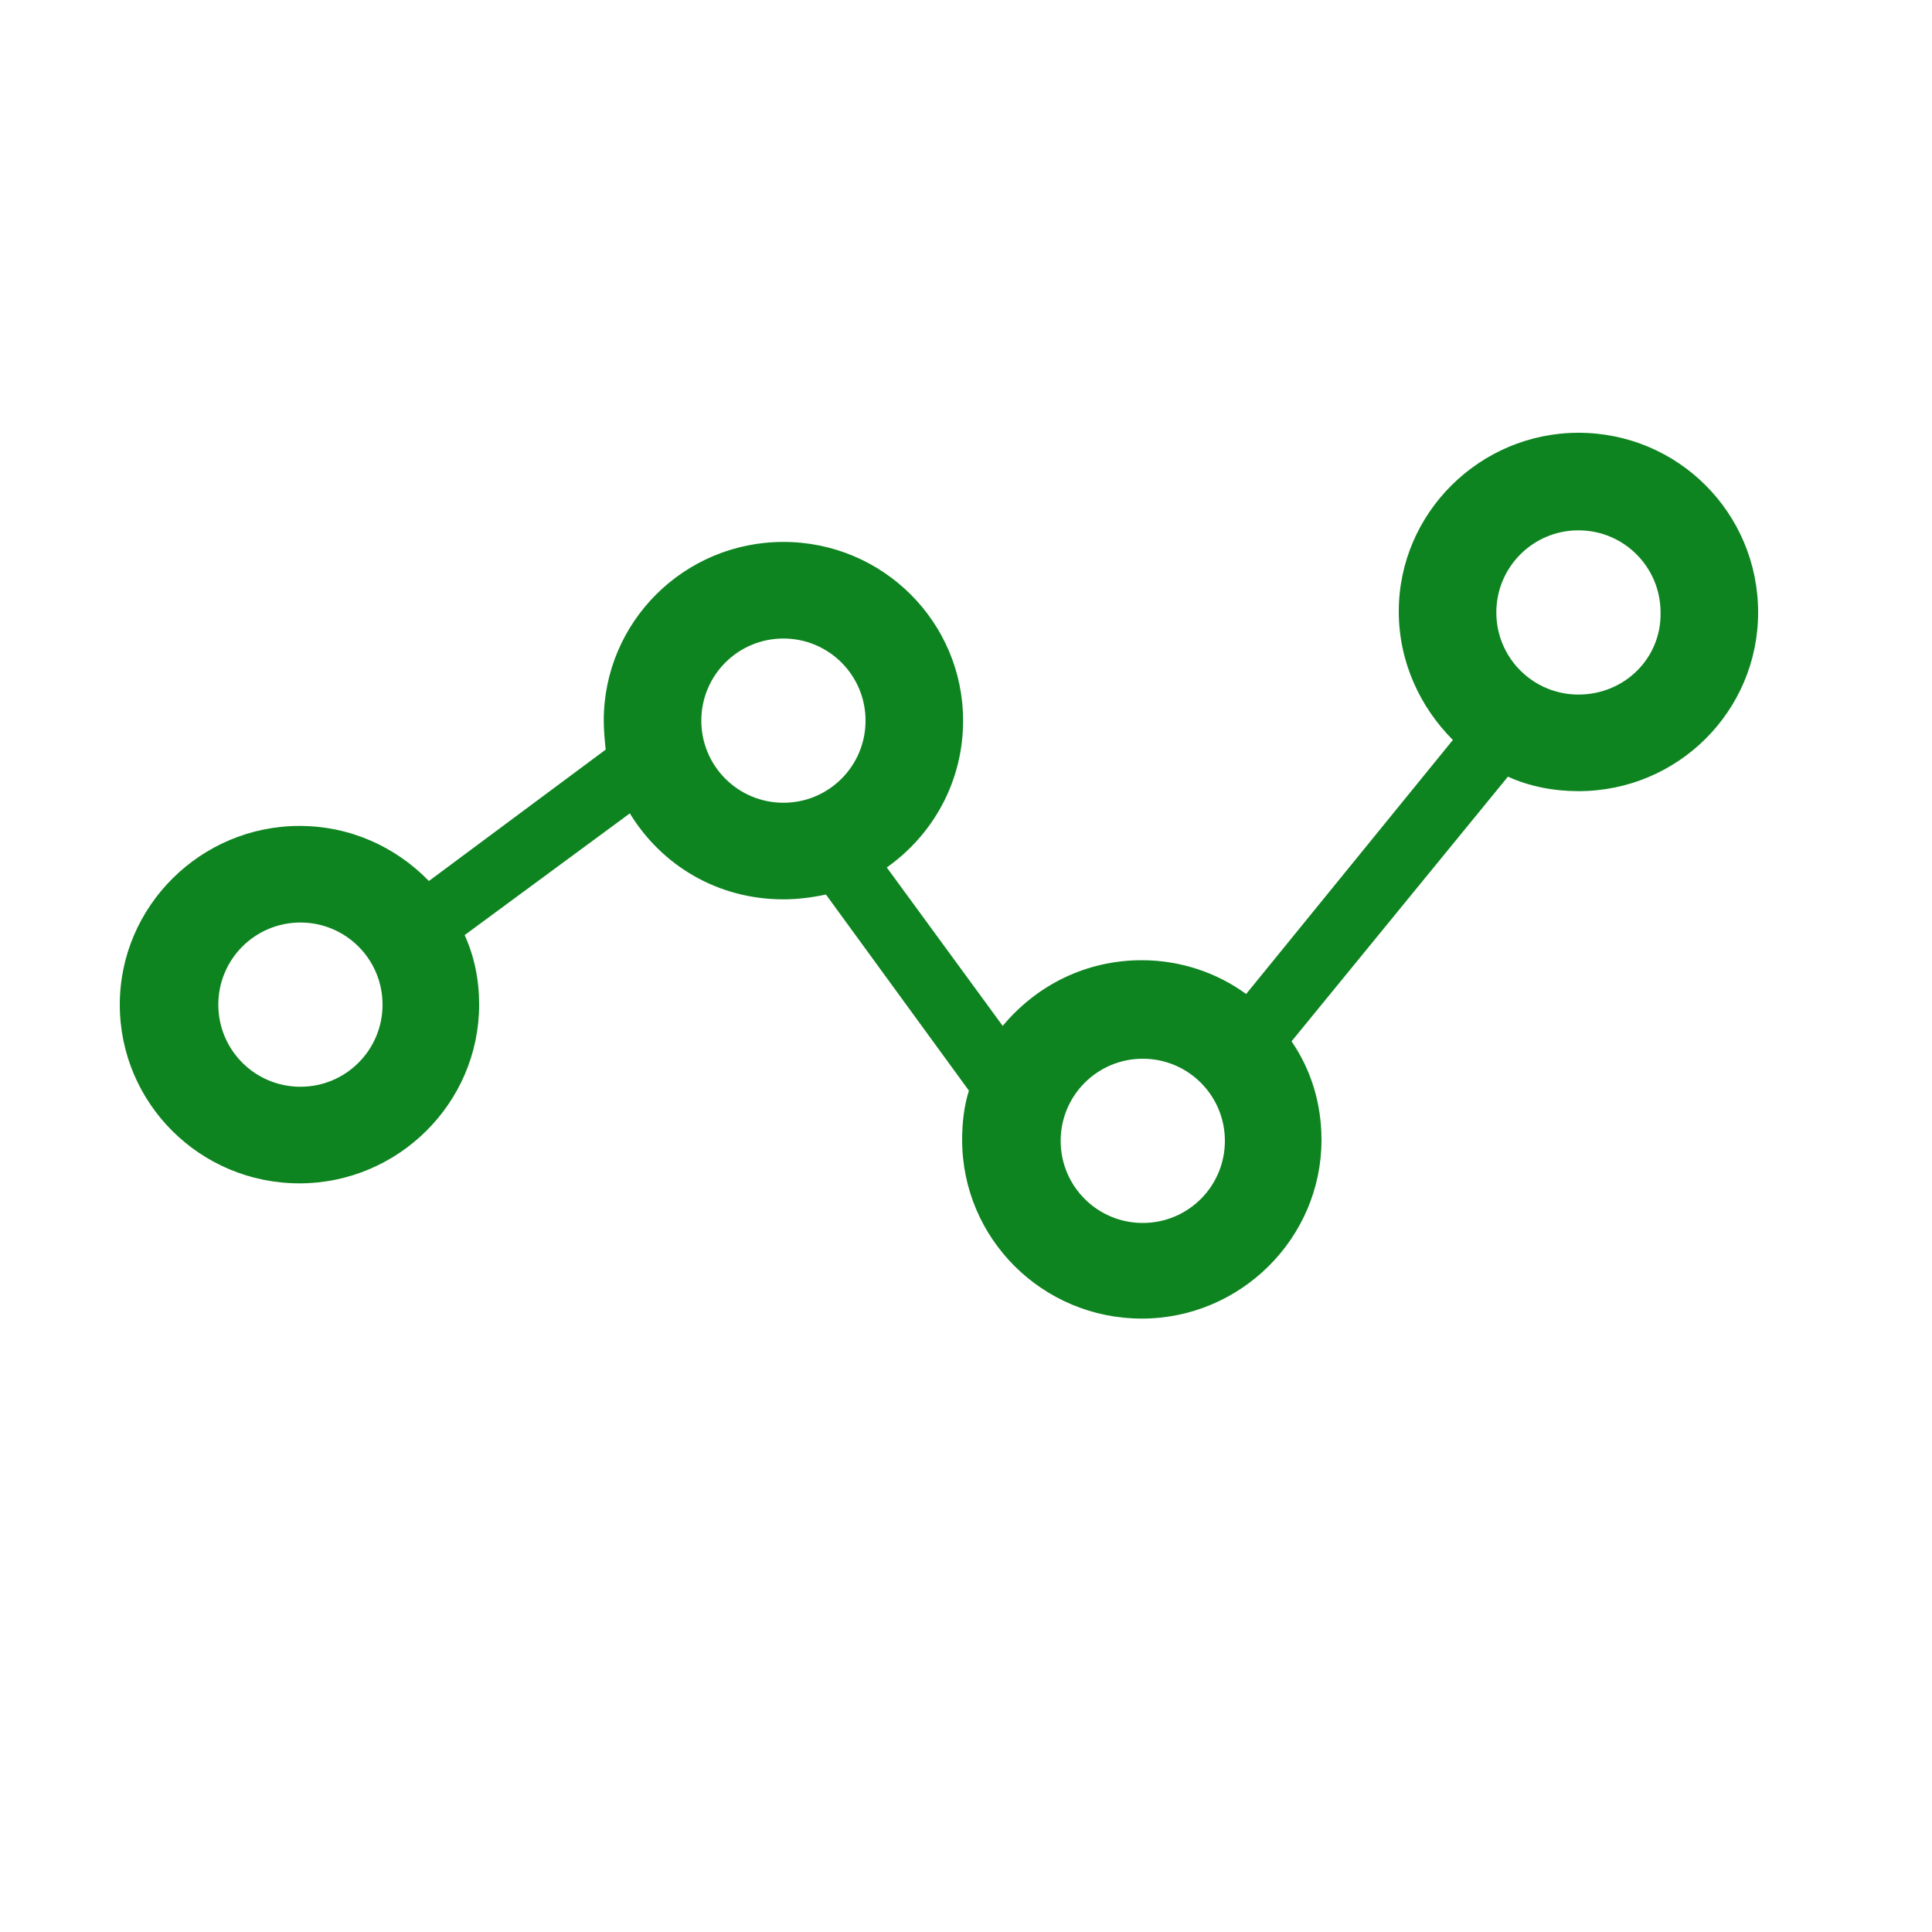 <?xml version="1.0" standalone="no"?><!DOCTYPE svg PUBLIC "-//W3C//DTD SVG 1.1//EN" "http://www.w3.org/Graphics/SVG/1.1/DTD/svg11.dtd"><svg t="1639104849015" class="icon" viewBox="0 0 1024 1024" version="1.1" xmlns="http://www.w3.org/2000/svg" p-id="116825" xmlns:xlink="http://www.w3.org/1999/xlink" width="200" height="200"><defs><style type="text/css"></style></defs><path d="M836.608 229.376c-52.224 0-95.232 42.496-95.232 94.72 0 26.624 11.264 50.688 28.672 68.096L660.48 526.848c-15.36-11.264-34.816-17.92-55.296-17.92-29.696 0-55.808 13.312-73.728 34.816l-61.44-83.968c24.576-17.408 40.448-45.568 40.448-77.824 0-52.224-42.496-94.72-95.232-94.72s-95.232 42.496-95.232 94.72c0 5.12 0.512 10.24 1.024 15.36L227.328 466.944c-17.408-17.92-41.472-29.184-68.608-29.184-52.224 0-95.232 42.496-95.232 94.72s42.496 94.72 95.232 94.72c52.224 0 95.232-42.496 95.232-94.72 0-13.312-2.56-25.6-7.68-36.864l87.552-64.512c16.896 27.648 46.592 45.568 81.408 45.568 7.68 0 15.36-1.024 22.528-2.56l75.776 103.936c-2.56 8.192-3.584 16.896-3.584 26.112 0 52.224 42.496 94.72 95.232 94.72 52.224 0 95.232-42.496 95.232-94.72 0-19.456-5.632-37.376-15.872-52.224l114.688-140.288c11.264 5.12 24.064 7.68 37.376 7.68 52.736 0 95.232-42.496 95.232-94.72 0-52.736-42.496-95.232-95.232-95.232zM159.232 576c-24.064 0-43.52-19.456-43.52-43.52s19.456-43.52 43.52-43.52 43.52 19.456 43.52 43.52-19.456 43.52-43.52 43.52z m212.48-194.048c0-24.064 19.456-43.52 43.52-43.52s43.52 19.456 43.52 43.52-19.456 43.52-43.52 43.52-43.52-19.456-43.52-43.52z m233.984 266.24c-24.064 0-43.52-19.456-43.52-43.52s19.456-43.52 43.52-43.52 43.52 19.456 43.52 43.52-19.456 43.52-43.52 43.52z m230.912-280.064c-24.064 0-43.52-19.456-43.52-43.52s19.456-43.52 43.52-43.52 43.52 19.456 43.52 43.52c0.512 24.064-18.944 43.52-43.52 43.52z" fill="#0e8420" p-id="116826"></path></svg>